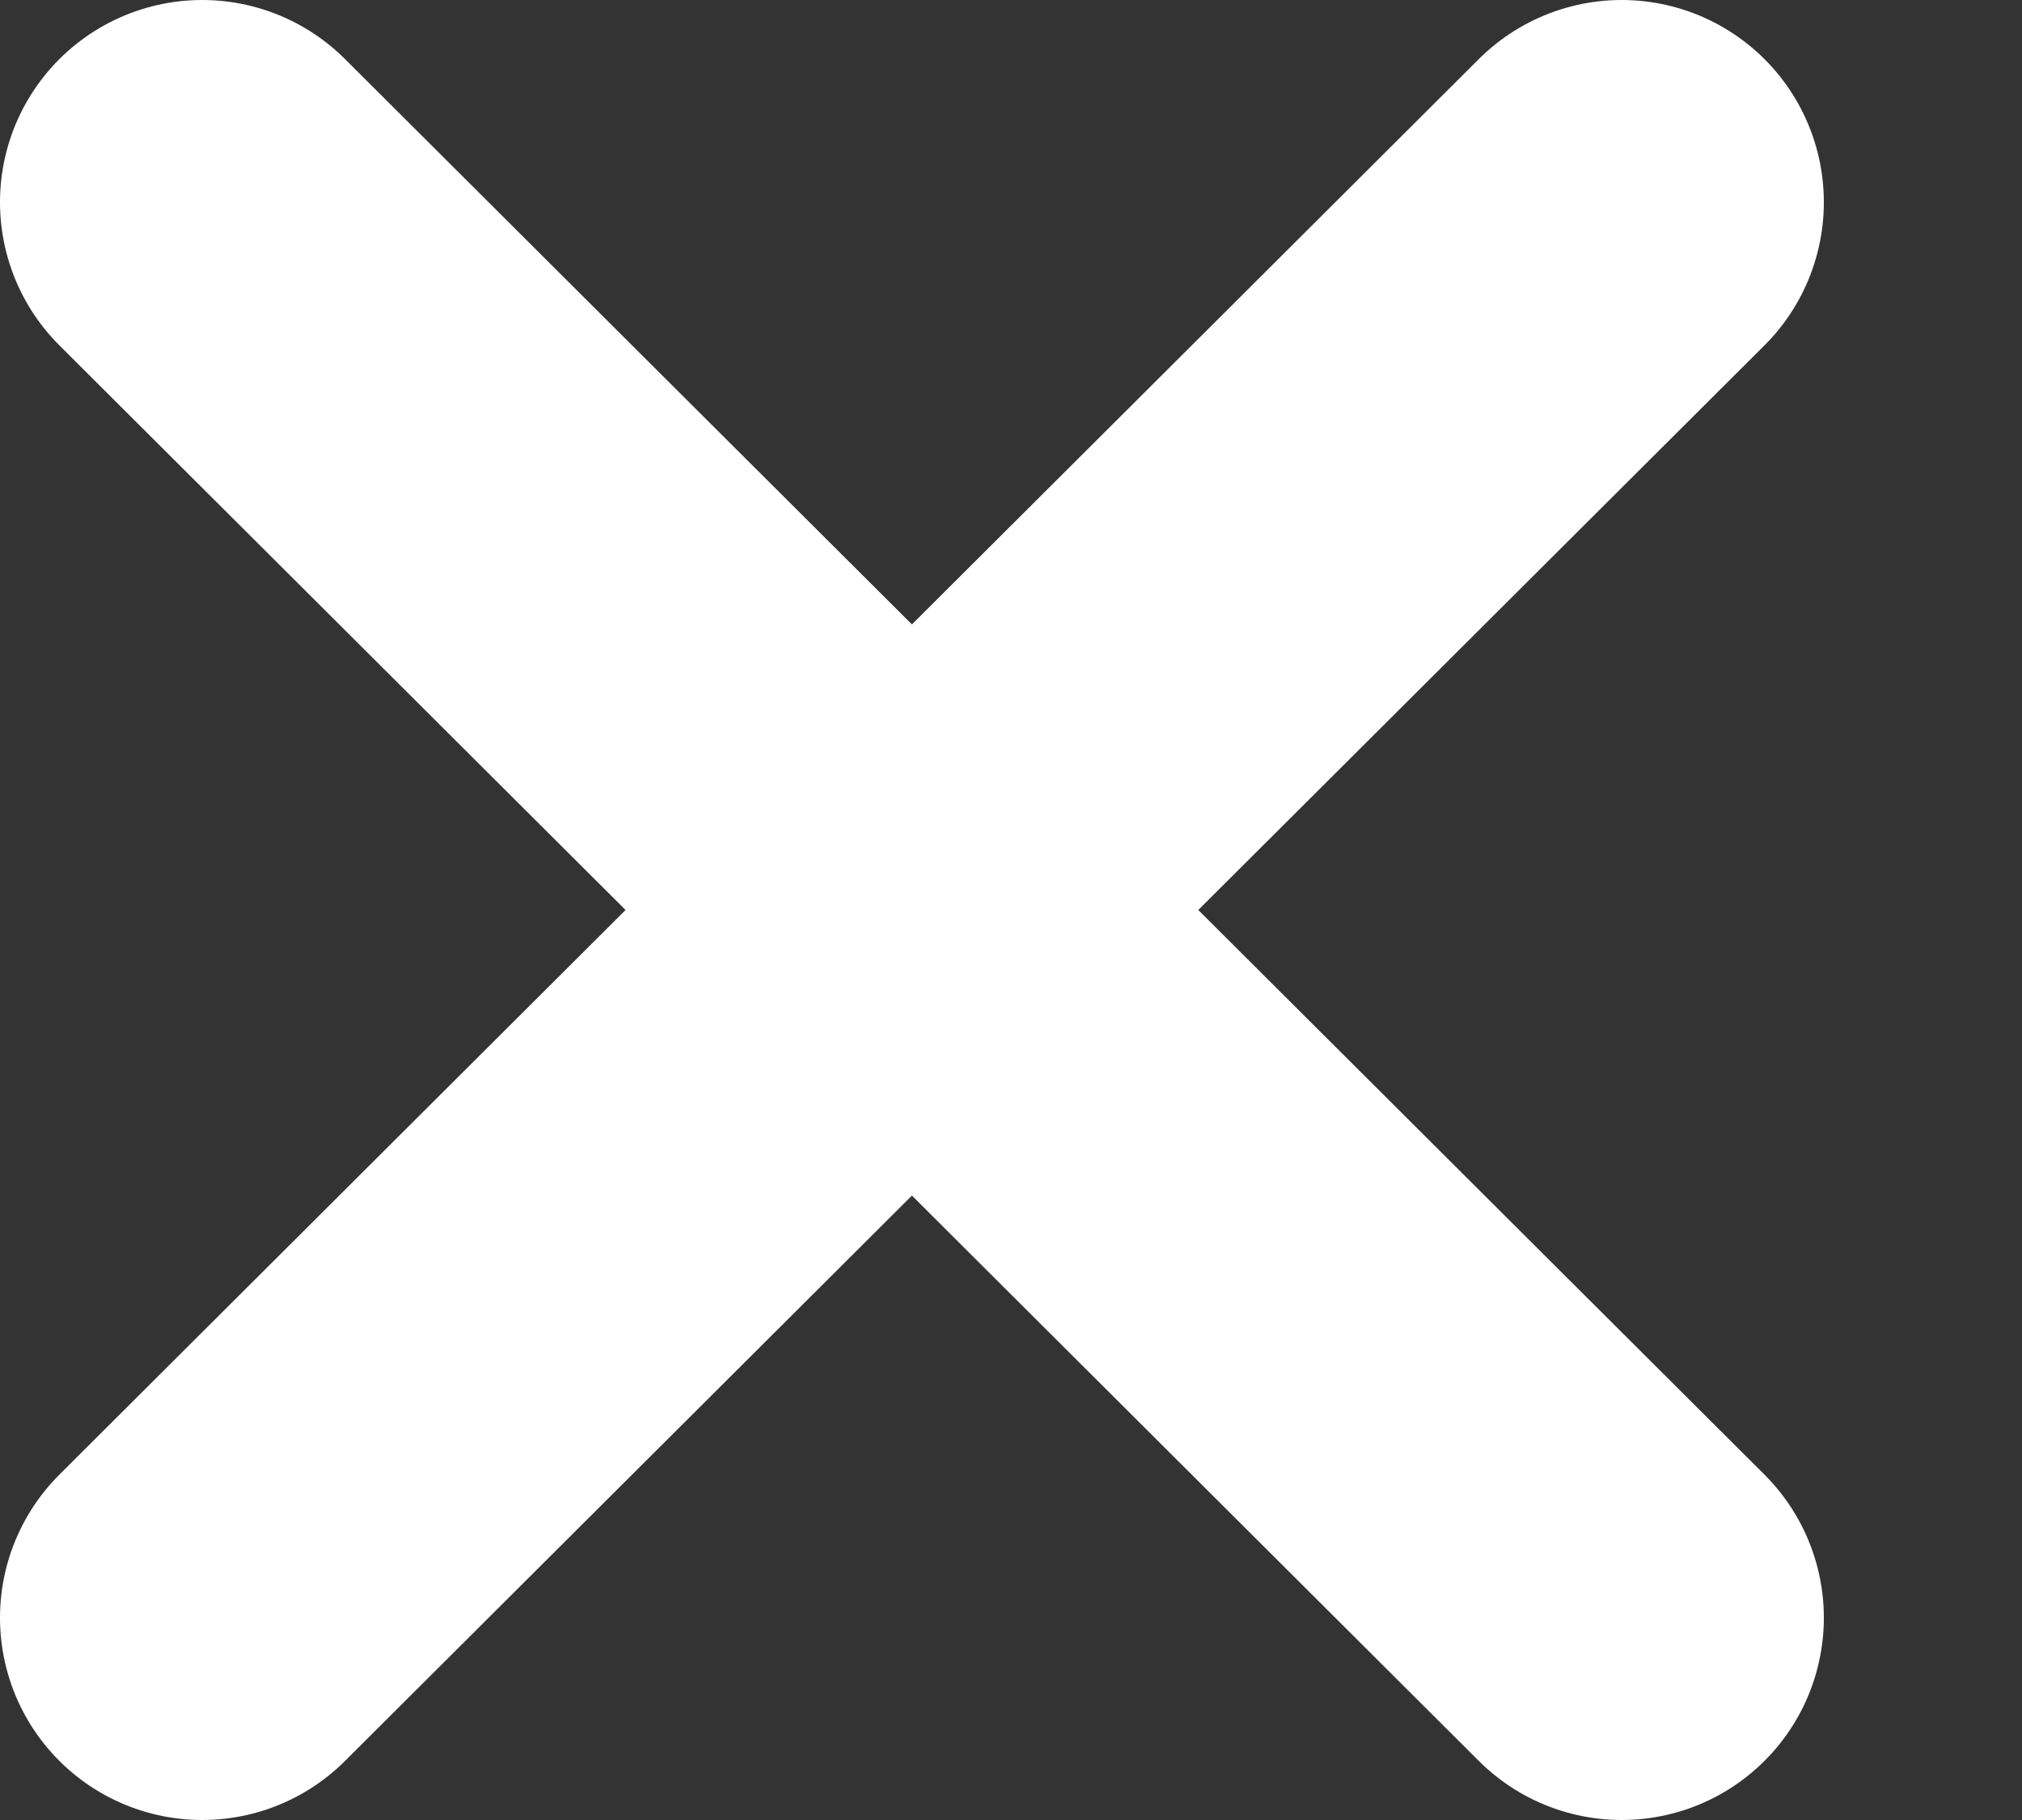 <svg width="10" height="9" viewBox="0 0 10 9" fill="none" xmlns="http://www.w3.org/2000/svg">
<rect x="0" y="0" width="10" height="9" fill="#333333" stroke="none"/>
<path d="M8.02 1L1 8" stroke="white" stroke-width="2" stroke-linecap="round" stroke-linejoin="round"/>
<path d="M1 1L8.02 8" stroke="white" stroke-width="2" stroke-linecap="round" stroke-linejoin="round"/>
</svg>
